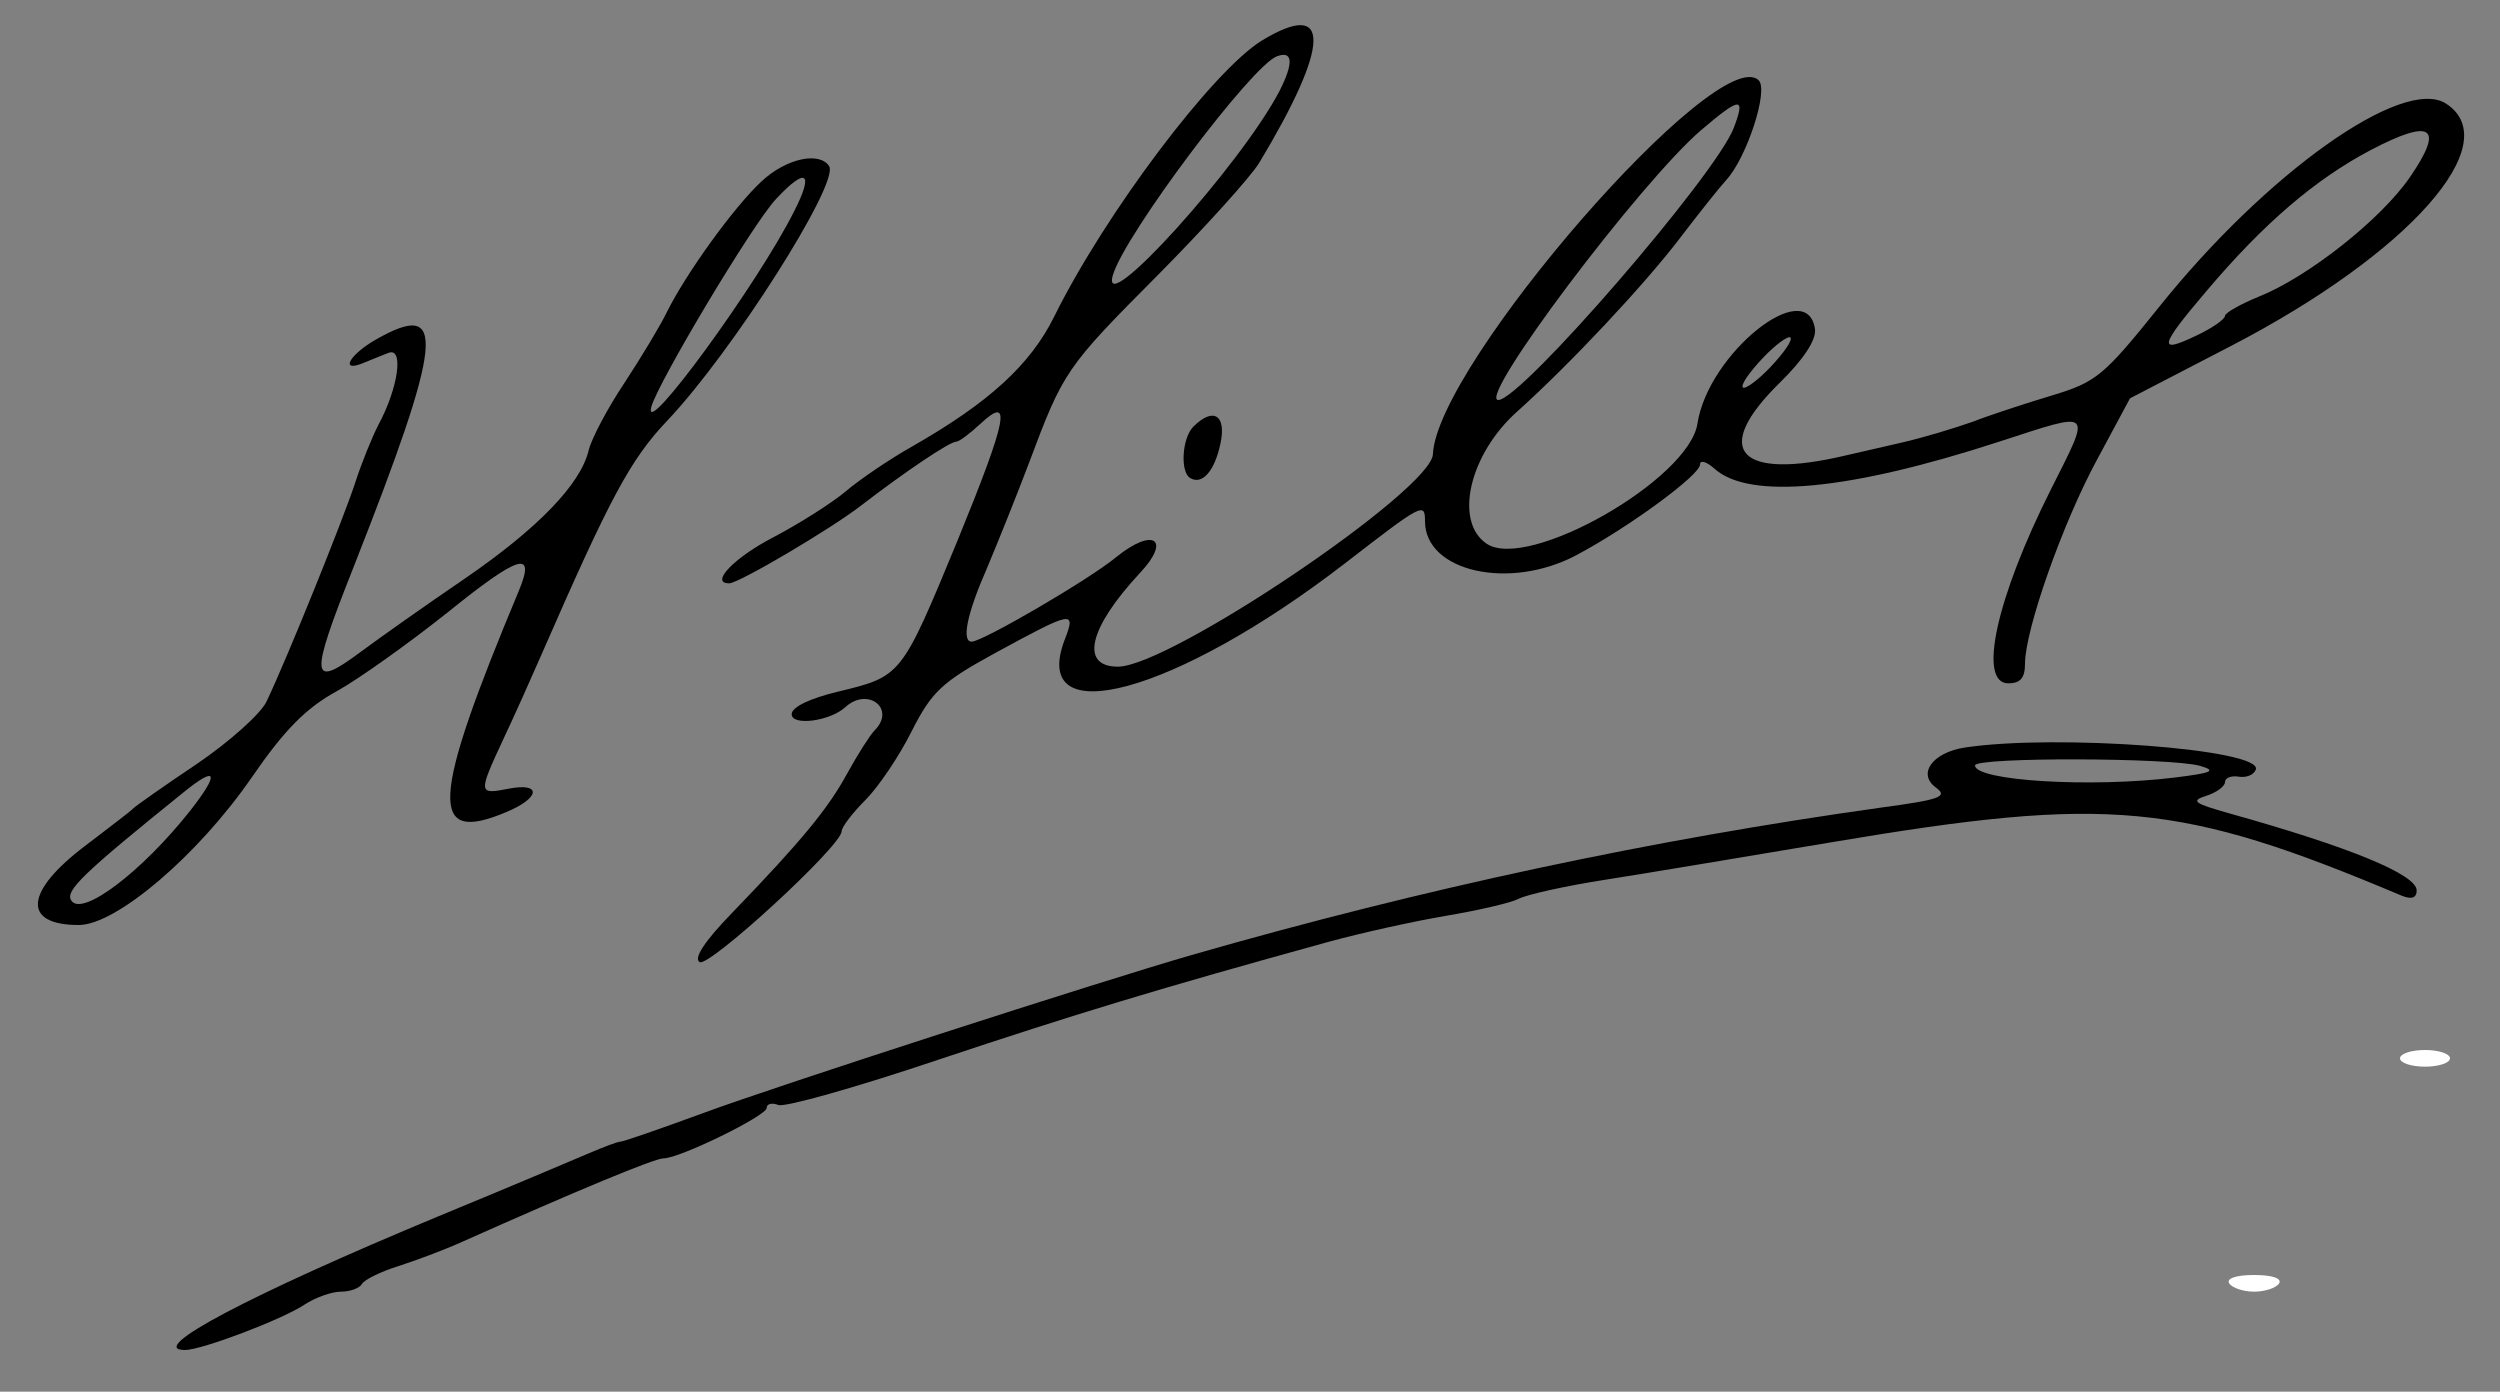 <?xml version="1.0" encoding="utf-8"?>
<!-- Generator: Adobe Illustrator 16.0.0, SVG Export Plug-In . SVG Version: 6.00 Build 0)  -->
<!DOCTYPE svg PUBLIC "-//W3C//DTD SVG 1.1//EN" "http://www.w3.org/Graphics/SVG/1.1/DTD/svg11.dtd">
<svg version="1.1" id="Capa_1" xmlns="http://www.w3.org/2000/svg" xmlns:xlink="http://www.w3.org/1999/xlink" x="0px" y="0px"
	 width="300px" height="167px" viewBox="0 0 300 167" enable-background="new 0 0 300 167" xml:space="preserve">
<rect x="0" y="0" width="300" height="167" fill="#808080" stroke="none"/>
<g transform="translate(0,167) scale(0.05,-0.05)">
	<path d="M3029.004,3242.998C2910.996,3170.996,2652.002,2827.002,2530,2580c-57.002-115-155.996-205.996-340-310.996
		c-55-31.006-127.002-80-160-108.008c-32.998-27.998-112.002-77.998-175-110.996c-94.004-49.004-152.002-110-105-110
		c22.998,0,245,130.996,317.002,187.002C2170.996,2207.002,2279.004,2280,2295,2280c7.002,0,32.002,19.004,57.002,42.002
		c77.998,72.998,65.996,13.994-55-282.002c-134.004-324.004-132.998-322.998-286.006-360
		c-66.992-15.996-110.996-36.992-110.996-54.004c0-29.004,92.002-16.992,129.004,17.012c53.994,48.994,121.992-4.004,70-56.016
		c-11.006-10.996-40-56.992-65-101.992C1987.998,1400,1925,1323.008,1755,1146.993c-62.998-65-90.996-106.992-75.996-115.996
		C1700.996,1016.993,2020,1310,2020,1345c0,10,25.996,44.004,57.002,75c30.996,30.996,80.996,105,110.996,165
		c47.998,95,72.998,117.998,199.004,187.002C2575.996,1875,2582.998,1875.996,2555,1804.004
		c-85-225,267.002-129.004,673.008,183.994C3414.004,2132.002,3420,2135,3420,2089.004c0-121.006,203.008-167.002,364.004-81.006
		C3910,2075,4080,2200,4080,2225c0,12.002,15.996,7.002,35-10c83.008-75,324.004-52.002,683.007,65
		c227.988,74.004,221.992,80,125-112.998C4790.995,1905,4745.995,1700,4819.999,1700c29.004,0,40,12.998,40,47.002
		c0,80.996,90,337.002,173.008,490l78.984,147.002L5354.999,2510c425.996,220.996,660.996,485.996,515.996,580.996
		c-102.988,68.008-432.988-166.992-690.996-490c-130.996-162.998-149.004-177.998-255-210c-63.008-18.994-149.004-46.992-190-62.998
		c-41.992-15-118.008-37.998-169.999-50c-51.992-12.002-113.008-25.996-135-30.996c-258.008-61.006-324.004,12.002-159.004,173.994
		c58.008,57.002,88.008,103.008,85,129.004c-19.004,130.996-255.996-57.998-281.992-225.996c-20-135-407.012-355-505.996-289.004
		c-79.004,52.998-42.012,215,73.984,317.998c127.012,114.004,305,304.004,391.016,417.002c41.992,55,90.996,117.002,110,137.998
		c48.984,52.998,101.992,215,77.988,239.004C4125,3242.998,3448.008,2465,3439.004,2250c-3.008-85.996-632.002-510-756.006-510
		c-92.002,0-70,92.998,52.998,225c76.006,80.996,32.002,110-56.992,37.998c-65-53.994-321.006-202.998-347.002-202.998
		c-25,0-11.006,67.998,37.002,177.002C2395,2039.004,2440.996,2152.998,2470,2230c82.002,219.004,87.998,227.998,307.998,449.004
		c114.004,115,224.004,236.992,243.994,270C3193.008,3232.998,3195.996,3344.004,3029.004,3242.998z M3070.996,3122.002
		c-91.992-177.002-433.994-556.006-400-442.002c29.004,97.998,335,505,394.004,525
		C3103.008,3219.004,3105,3189.004,3070.996,3122.002z M4160.996,3032.998c-42.988-112.998-510-652.998-565-652.998
		c-52.988,0,340.996,522.998,487.012,647.998C4176.992,3107.998,4190,3109.004,4160.996,3032.998z M5784.003,2915
		c-70-102.002-245-240-363.008-287.002c-44.004-17.998-80.996-38.994-80.996-45.996c0-7.998-30.996-30-70-47.998
		c-91.992-44.004-88.008-26.006,25.996,107.998C5433.007,2804.004,5556.991,2910,5689.999,2980
		C5836.991,3057.002,5866.991,3035.996,5784.003,2915z M4250,2460c-30.996-32.998-61.992-55-66.992-50
		c-6.016,5.996,15.996,37.002,46.992,70s61.992,55,66.992,50C4303.008,2524.004,4280.996,2492.998,4250,2460z"/>
	<path d="M1827.998,2905c-65-60-180.996-220-227.998-315c-15.996-32.998-62.002-109.004-102.002-170c-40-60-77.998-132.002-85-160
		C1394.004,2177.998,1290,2070.996,1115,1950.996C1024.004,1889.004,912.002,1810,865,1775c-120-89.004-122.998-65-17.998,200
		c217.998,552.998,227.002,647.998,55,550c-62.998-35.996-87.002-79.004-32.002-57.002c15.996,7.002,45,17.998,62.002,25
		c37.998,15,23.994-83.994-24.004-172.998c-13.994-27.002-40-90-55.996-140C822.998,2092.002,690,1762.002,640,1656.992
		c-12.998-28.984-89.004-96.992-167.002-150C394.004,1454.004,325.996,1405.997,320,1400c-5-5.996-57.002-45-112.998-88.008
		C59.004,1200.997,52.002,1120,189.004,1120c90,0,285.996,166.992,415,354.003c78.994,115,130.996,166.992,203.994,206.992
		c54.004,30,172.998,115,266.006,189.004c170.996,137.998,211.992,150.996,171.992,54.004
		c-211.992-507.011-217.998-612.011-30.996-533.007c82.002,34.003,85.996,72.011,5,55.996
		c-72.002-13.984-72.998-11.992-12.002,119.004C1235,1623.008,1275.996,1715,1300,1770c165,377.998,212.998,467.002,300.996,560
		c155,162.998,414.004,570,389.004,610.996C1967.002,2977.002,1887.002,2960,1827.998,2905z M1905.996,2832.998
		c-86.992-173.994-363.994-552.998-342.998-470c15,57.002,244.004,441.006,300,500C1935,2940,1954.004,2927.002,1905.996,2832.998z
		 M457.002,1395c-116.006-146.992-261.006-256.992-286.006-215.996c-15,22.988,27.002,64.004,269.004,259.003
		C520.996,1504.004,527.998,1485.996,457.002,1395z"/>
	<path d="M2864.004,2315.996c-27.002-26.992-32.002-107.998-8.008-122.998C2885,2175,2915,2209.004,2929.004,2275
		C2944.004,2344.004,2912.002,2364.004,2864.004,2315.996z"/>
	<path d="M4715.995,1545.996c-77.988-11.992-115-62.988-70-95.996c30-21.992,10.996-29.004-129.999-48.007
		C3965,1325,3416.992,1208.008,2860,1048.008c-225-65-995.996-314.004-1174.004-380C1585,630.997,1495.996,600,1489.004,600
		c-7.002,0-41.006-13.008-76.006-28.008S1215,488.008,1050,420C600,233.008,347.998,100,444.004,100
		c40,0,232.998,73.008,286.992,109.004c26.006,16.992,65,30.996,87.002,30.996s45,8.008,51.006,19.004
		c5.996,10,45,29.004,85.996,41.992C995.996,314.004,1065.996,340,1110,360c270.996,120.996,462.998,200.996,482.998,200
		C1630.996,560,1840,661.993,1840,680.997c0,10,12.998,13.008,27.998,7.012c16.006-6.016,189.004,42.988,385,108.984
		C2577.002,905,2775.996,965.997,3190,1080c76.992,20.996,203.008,49.004,280,61.992c76.992,13.008,155.996,31.016,175,41.016
		s113.008,30.996,210,45.996c95.996,15,340,55.996,543.008,90C5063.007,1430.996,5230.995,1415,5764.999,1190
		c23.008-9.004,35-5,35,13.008c0,37.988-160,103.984-450,185c-85,23.984-93.008,30-55,41.992c25,8.008,45,23.008,45,33.008
		s15,15.996,33.008,12.988c17.988-2.988,35.996,4.004,40.996,17.012C5430.995,1541.992,4935.995,1579.004,4715.995,1545.996z
		 M5279.999,1501.992c40.996-11.992,29.004-16.992-60-27.988c-201.992-25-480-8.008-480,29.004
		C4739.999,1523.008,5208.007,1521.992,5279.999,1501.992z"/>
	<path fill="#FFFFFF" d="M5759.999,800c0-10.996,26.992-20,60-20s60,9.004,60,20s-26.992,20-60,20S5759.999,810.997,5759.999,800z"
		/>
	<path fill="#FFFFFF" d="M5349.999,260c6.992-10.996,34.004-20,60-20s53.008,9.004,60,20c6.992,11.992-16.992,20-60,20
		S5343.007,271.993,5349.999,260z"/>
</g>
</svg>
